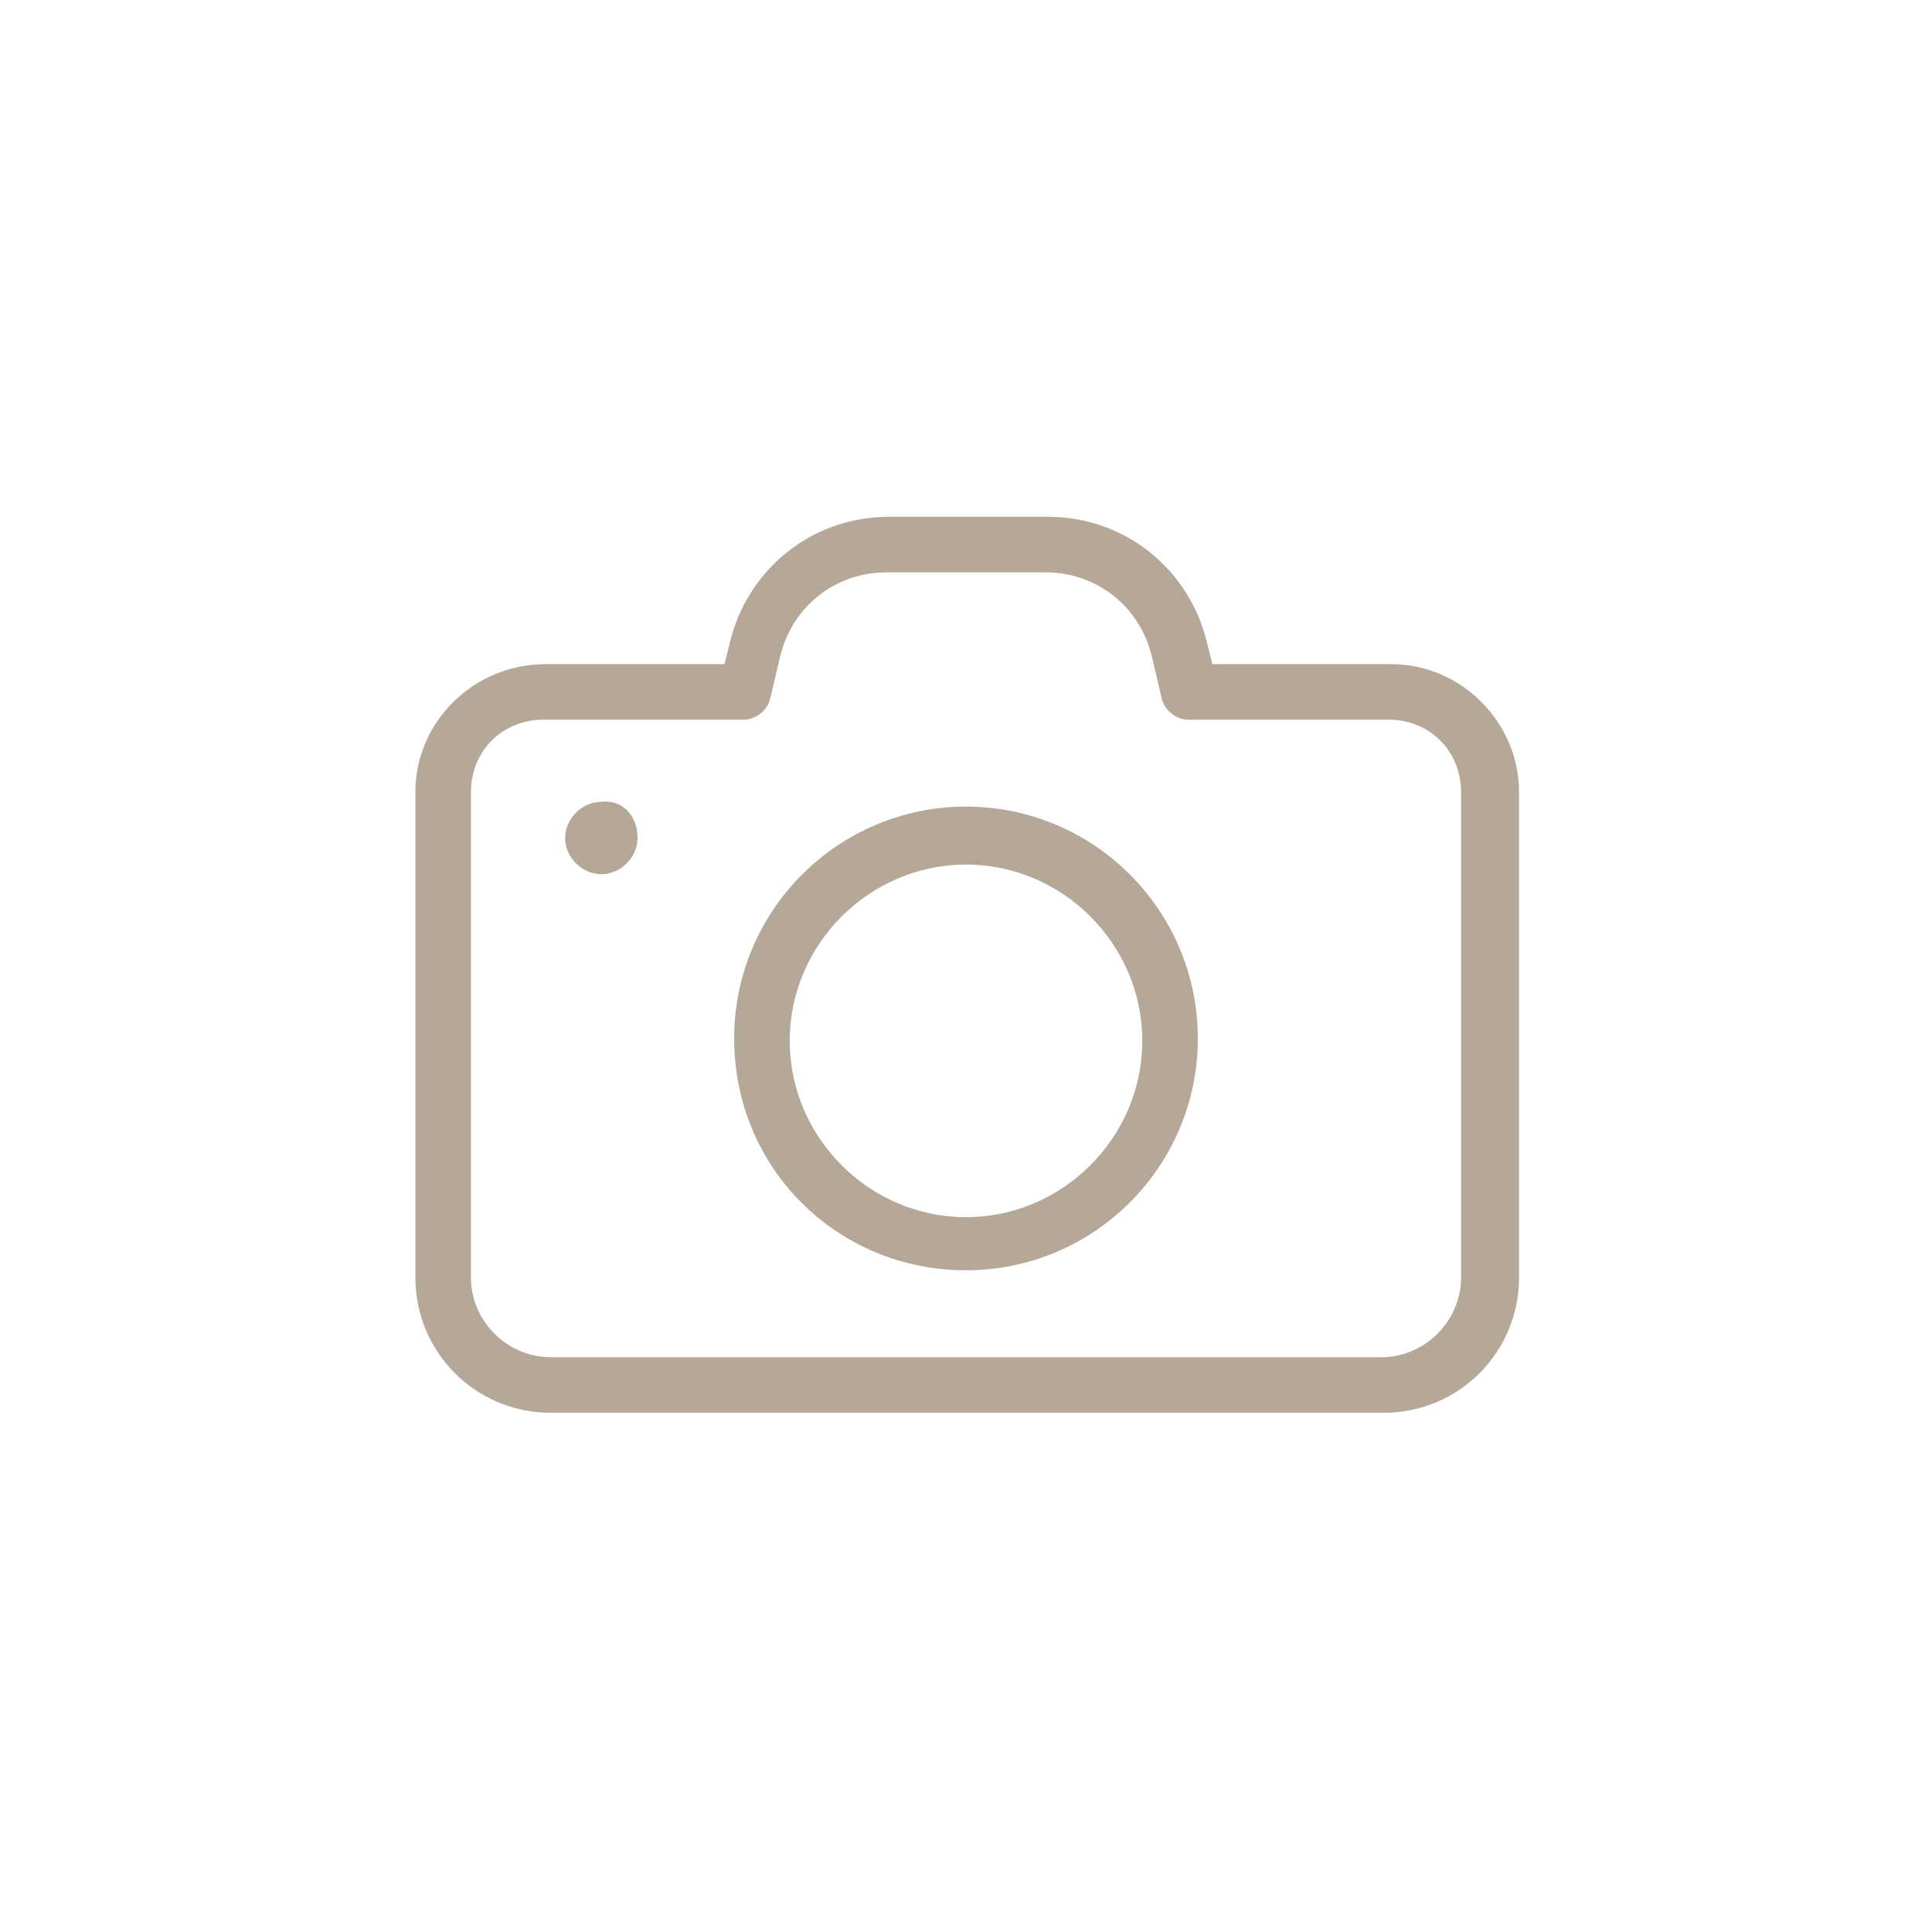 <?xml version="1.0" encoding="utf-8"?>
<!-- Generator: Adobe Illustrator 24.2.3, SVG Export Plug-In . SVG Version: 6.00 Build 0)  -->
<svg version="1.1" id="Vrstva_1" xmlns="http://www.w3.org/2000/svg" xmlns:xlink="http://www.w3.org/1999/xlink" x="0px" y="0px"
	 width="80px" height="80px" viewBox="0 0 80 80" style="enable-background:new 0 0 80 80;" xml:space="preserve">
<style type="text/css">
	.st0{fill:#B5A898;}
</style>
<g>
	<path class="st0" d="M17.2,32.8v20.1c0,3.1,2.5,5.6,5.6,5.6h34.5c3.1,0,5.6-2.5,5.6-5.6V32.8c0-2.9-2.4-5.3-5.3-5.3h-7.4l-0.2-0.8
		c-0.7-3.1-3.4-5.3-6.6-5.3h-6.6c-3.2,0-5.9,2.2-6.6,5.3l-0.2,0.8h-7.4C19.6,27.5,17.2,29.9,17.2,32.8L17.2,32.8z M30.8,29.8
		c0.5,0,1-0.4,1.1-0.9l0.4-1.7c0.5-2.1,2.3-3.5,4.4-3.5h6.6c2.1,0,3.9,1.4,4.4,3.5l0.4,1.7c0.1,0.5,0.6,0.9,1.1,0.9h8.3
		c1.7,0,3,1.3,3,3v20.1c0,1.8-1.5,3.3-3.3,3.3H22.8c-1.8,0-3.3-1.5-3.3-3.3V32.8c0-1.7,1.3-3,3-3H30.8z M30.8,29.8"/>
	<path class="st0" d="M26.4,34.7c0,0.8-0.7,1.5-1.5,1.5c-0.8,0-1.5-0.7-1.5-1.5c0-0.8,0.7-1.5,1.5-1.5
		C25.8,33.1,26.4,33.8,26.4,34.7L26.4,34.7z M26.4,34.7"/>
	<path class="st0" d="M40,52.6c5.3,0,9.6-4.3,9.6-9.6c0-5.3-4.3-9.6-9.6-9.6s-9.6,4.3-9.6,9.6C30.4,48.4,34.7,52.6,40,52.6L40,52.6z
		 M40,35.8c4,0,7.3,3.3,7.3,7.3c0,4-3.3,7.3-7.3,7.3s-7.3-3.3-7.3-7.3C32.7,39.1,36,35.8,40,35.8L40,35.8z M40,35.8"/>
</g>
</svg>
